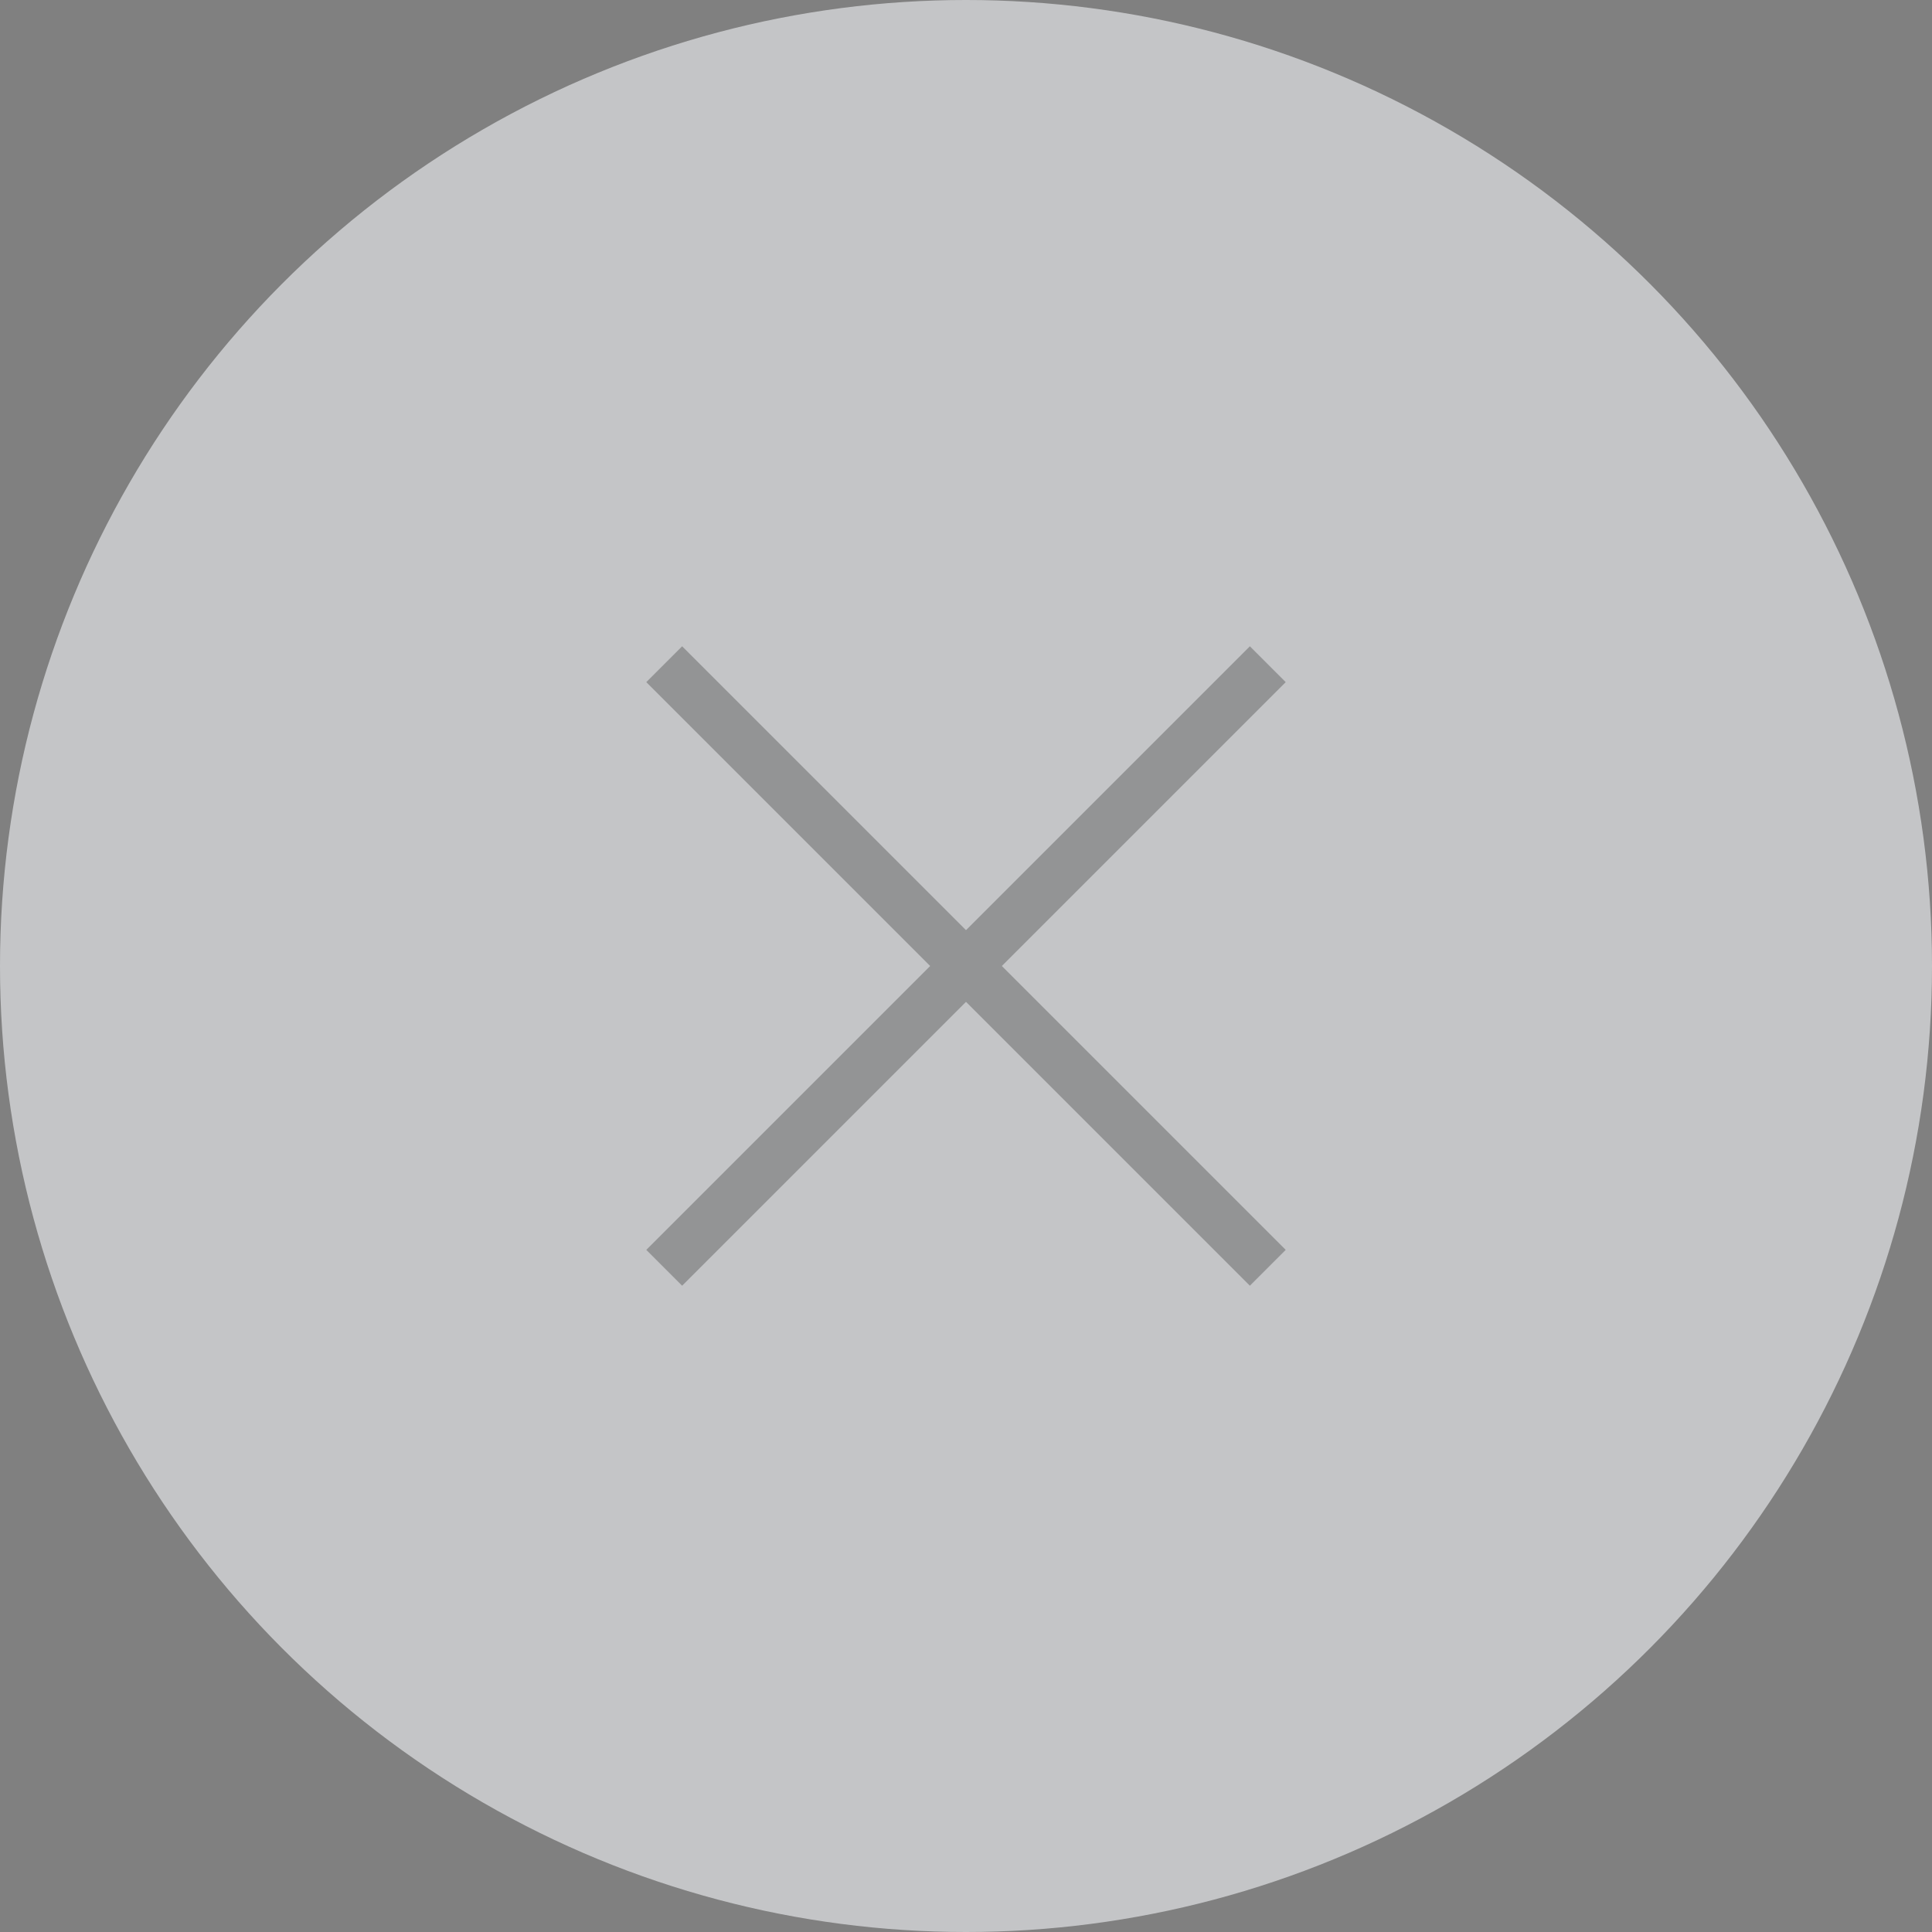 <svg width="27" height="27" viewBox="0 0 27 27" fill="none" xmlns="http://www.w3.org/2000/svg">
<rect x="0" y="0" width="27" height="27" fill="#808080" stroke="none"/>
<g id="Group 2280">
<circle id="Ellipse 40" cx="13.5" cy="13.5" r="13.5" fill="#F1F3F6" fill-opacity="0.6"/>
<g id="close">
<mask id="mask0_1718_1755" style="mask-type:alpha" maskUnits="userSpaceOnUse" x="5" y="5" width="17" height="17">
<rect id="Bounding box" x="5" y="5" width="17" height="17" fill="#D9D9D9"/>
</mask>
<g mask="url(#mask0_1718_1755)">
<path id="close_2" d="M9.533 17.968L9.032 17.467L12.999 13.5L9.032 9.533L9.533 9.032L13.5 12.999L17.467 9.032L17.968 9.533L14.001 13.5L17.968 17.467L17.467 17.968L13.5 14.001L9.533 17.968Z" fill="black" fill-opacity="0.25"/>
</g>
</g>
</g>
</svg>
